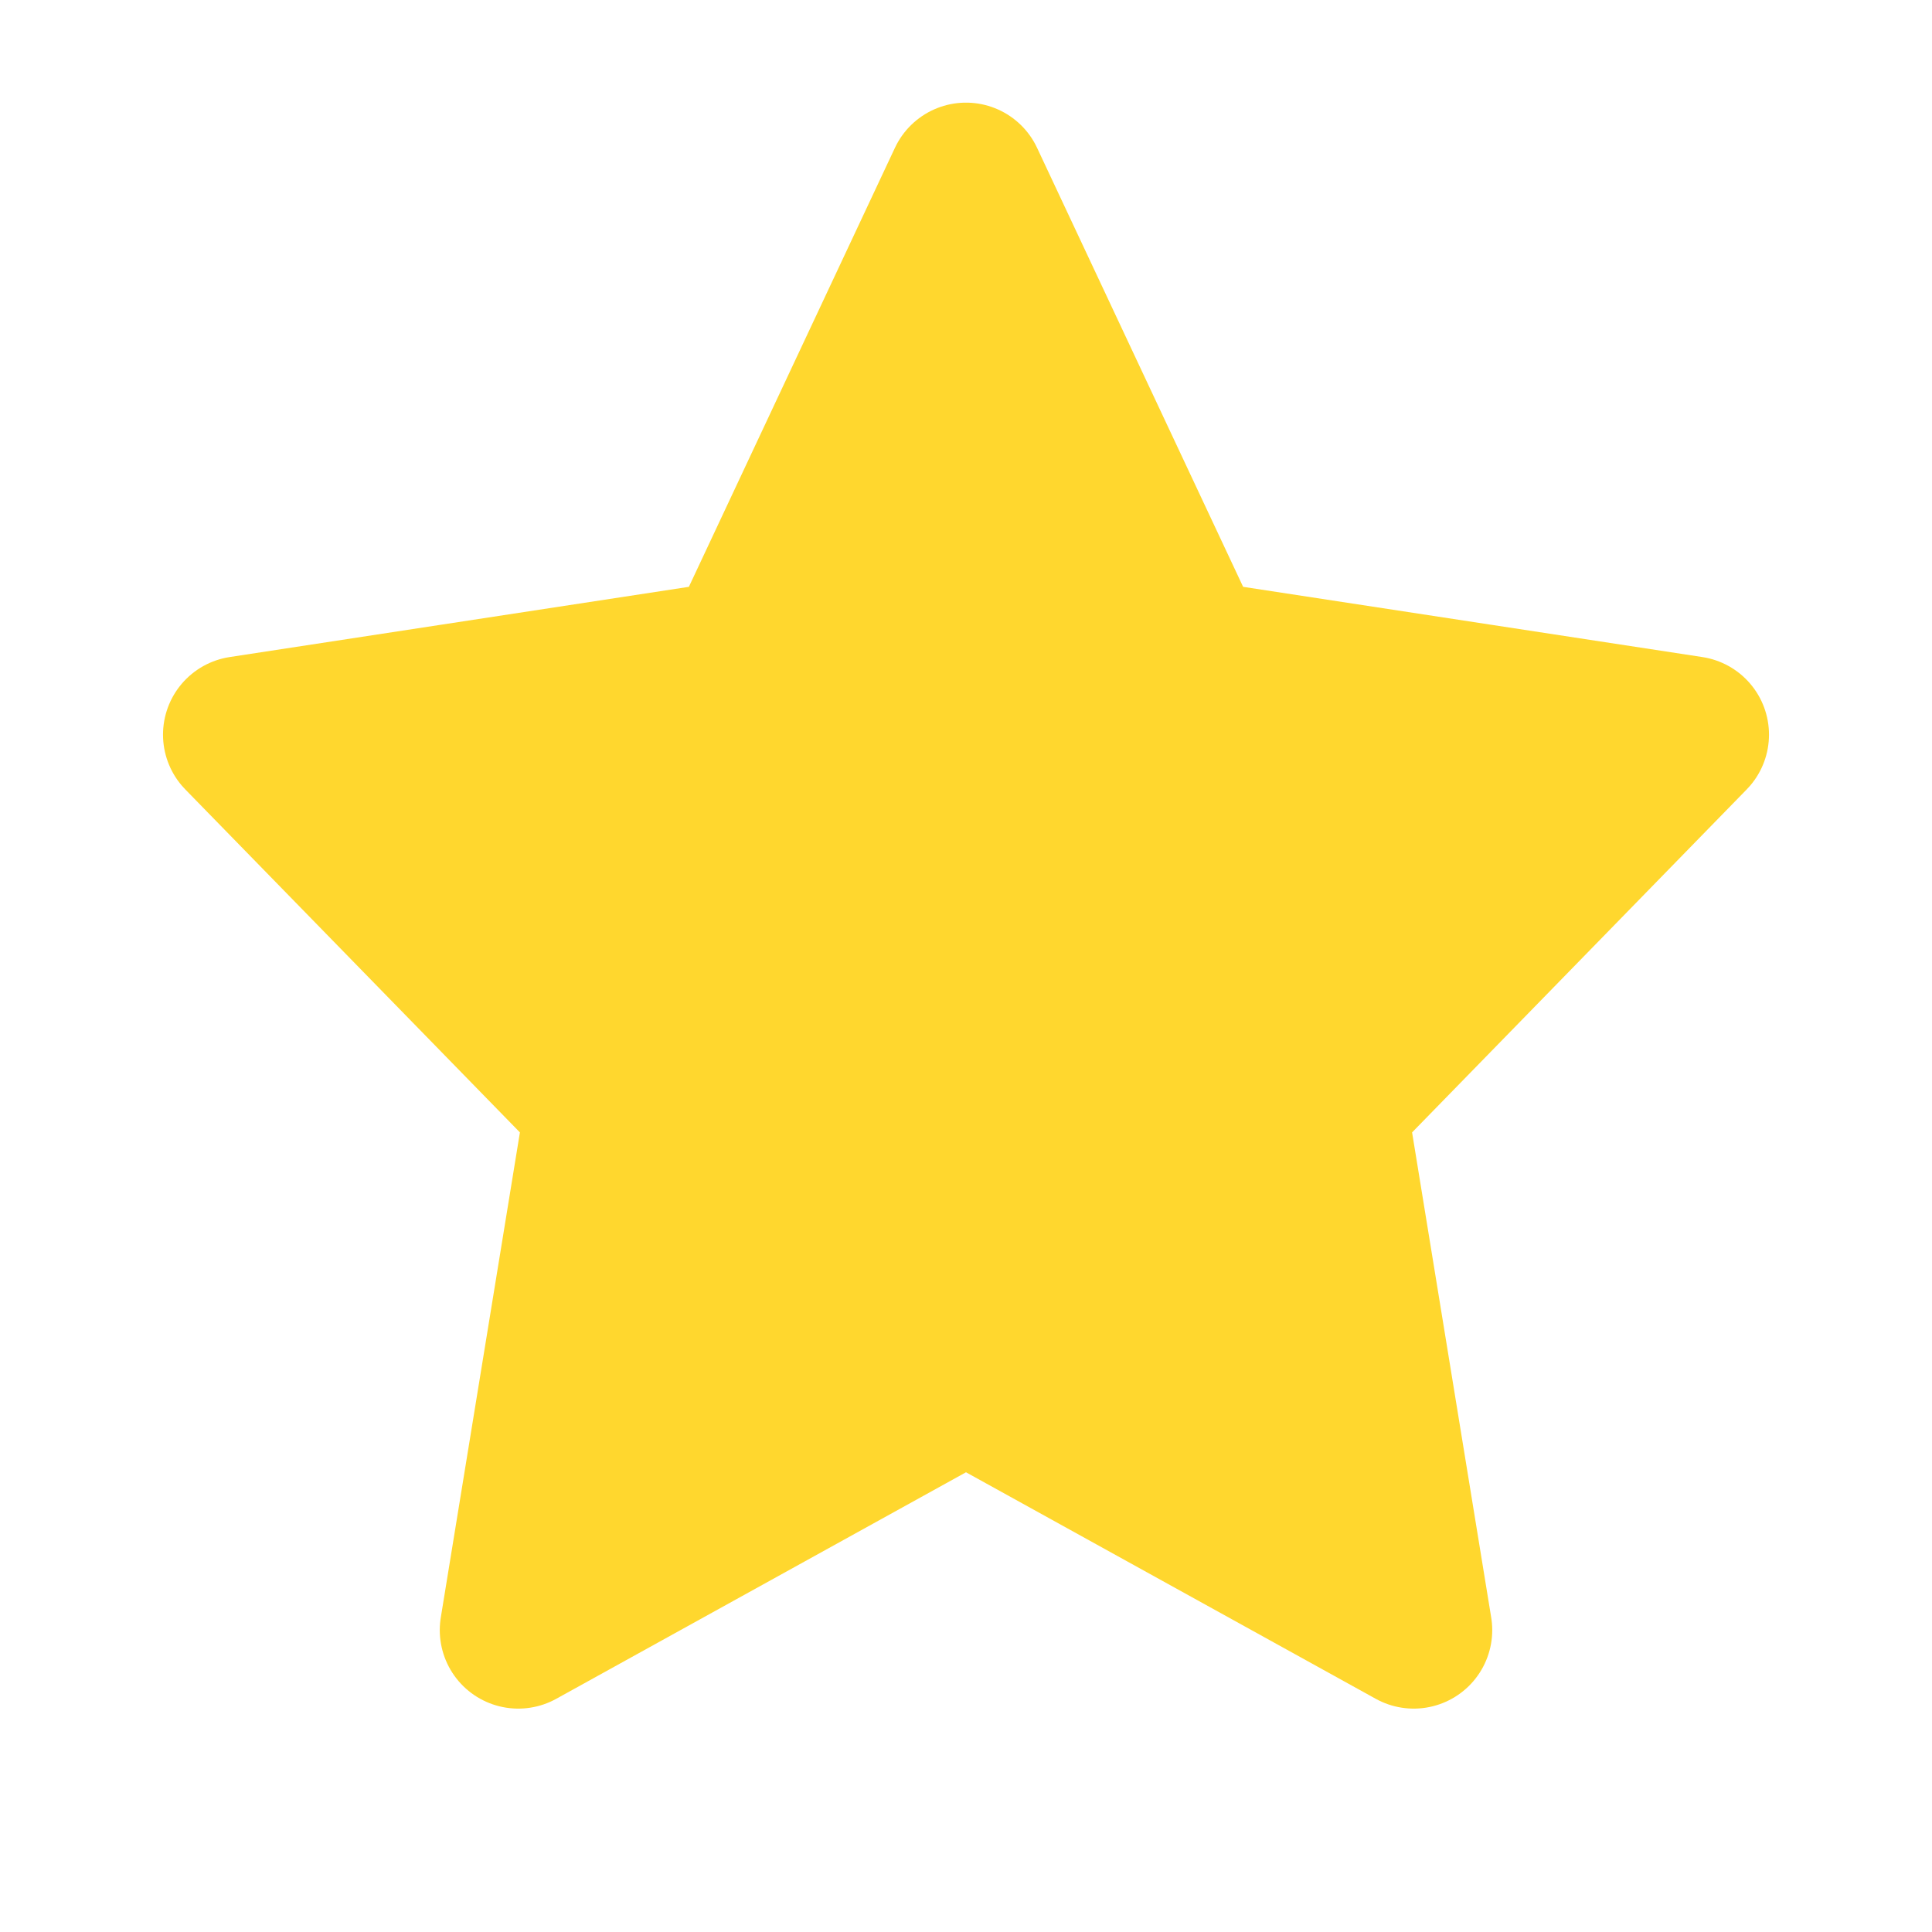 <svg width="16" height="16" viewBox="0 0 16 16" fill="none" xmlns="http://www.w3.org/2000/svg">
<path d="M8 1.5L9.854 5.45L14 6.084L11 9.159L11.708 13.5L8 11.45L4.292 13.5L5 9.159L2 6.084L6.146 5.45L8 1.5Z" fill="#FFD72E" stroke="#FFD72E" stroke-width="1.3" stroke-linecap="round" stroke-linejoin="round"/>
</svg>

